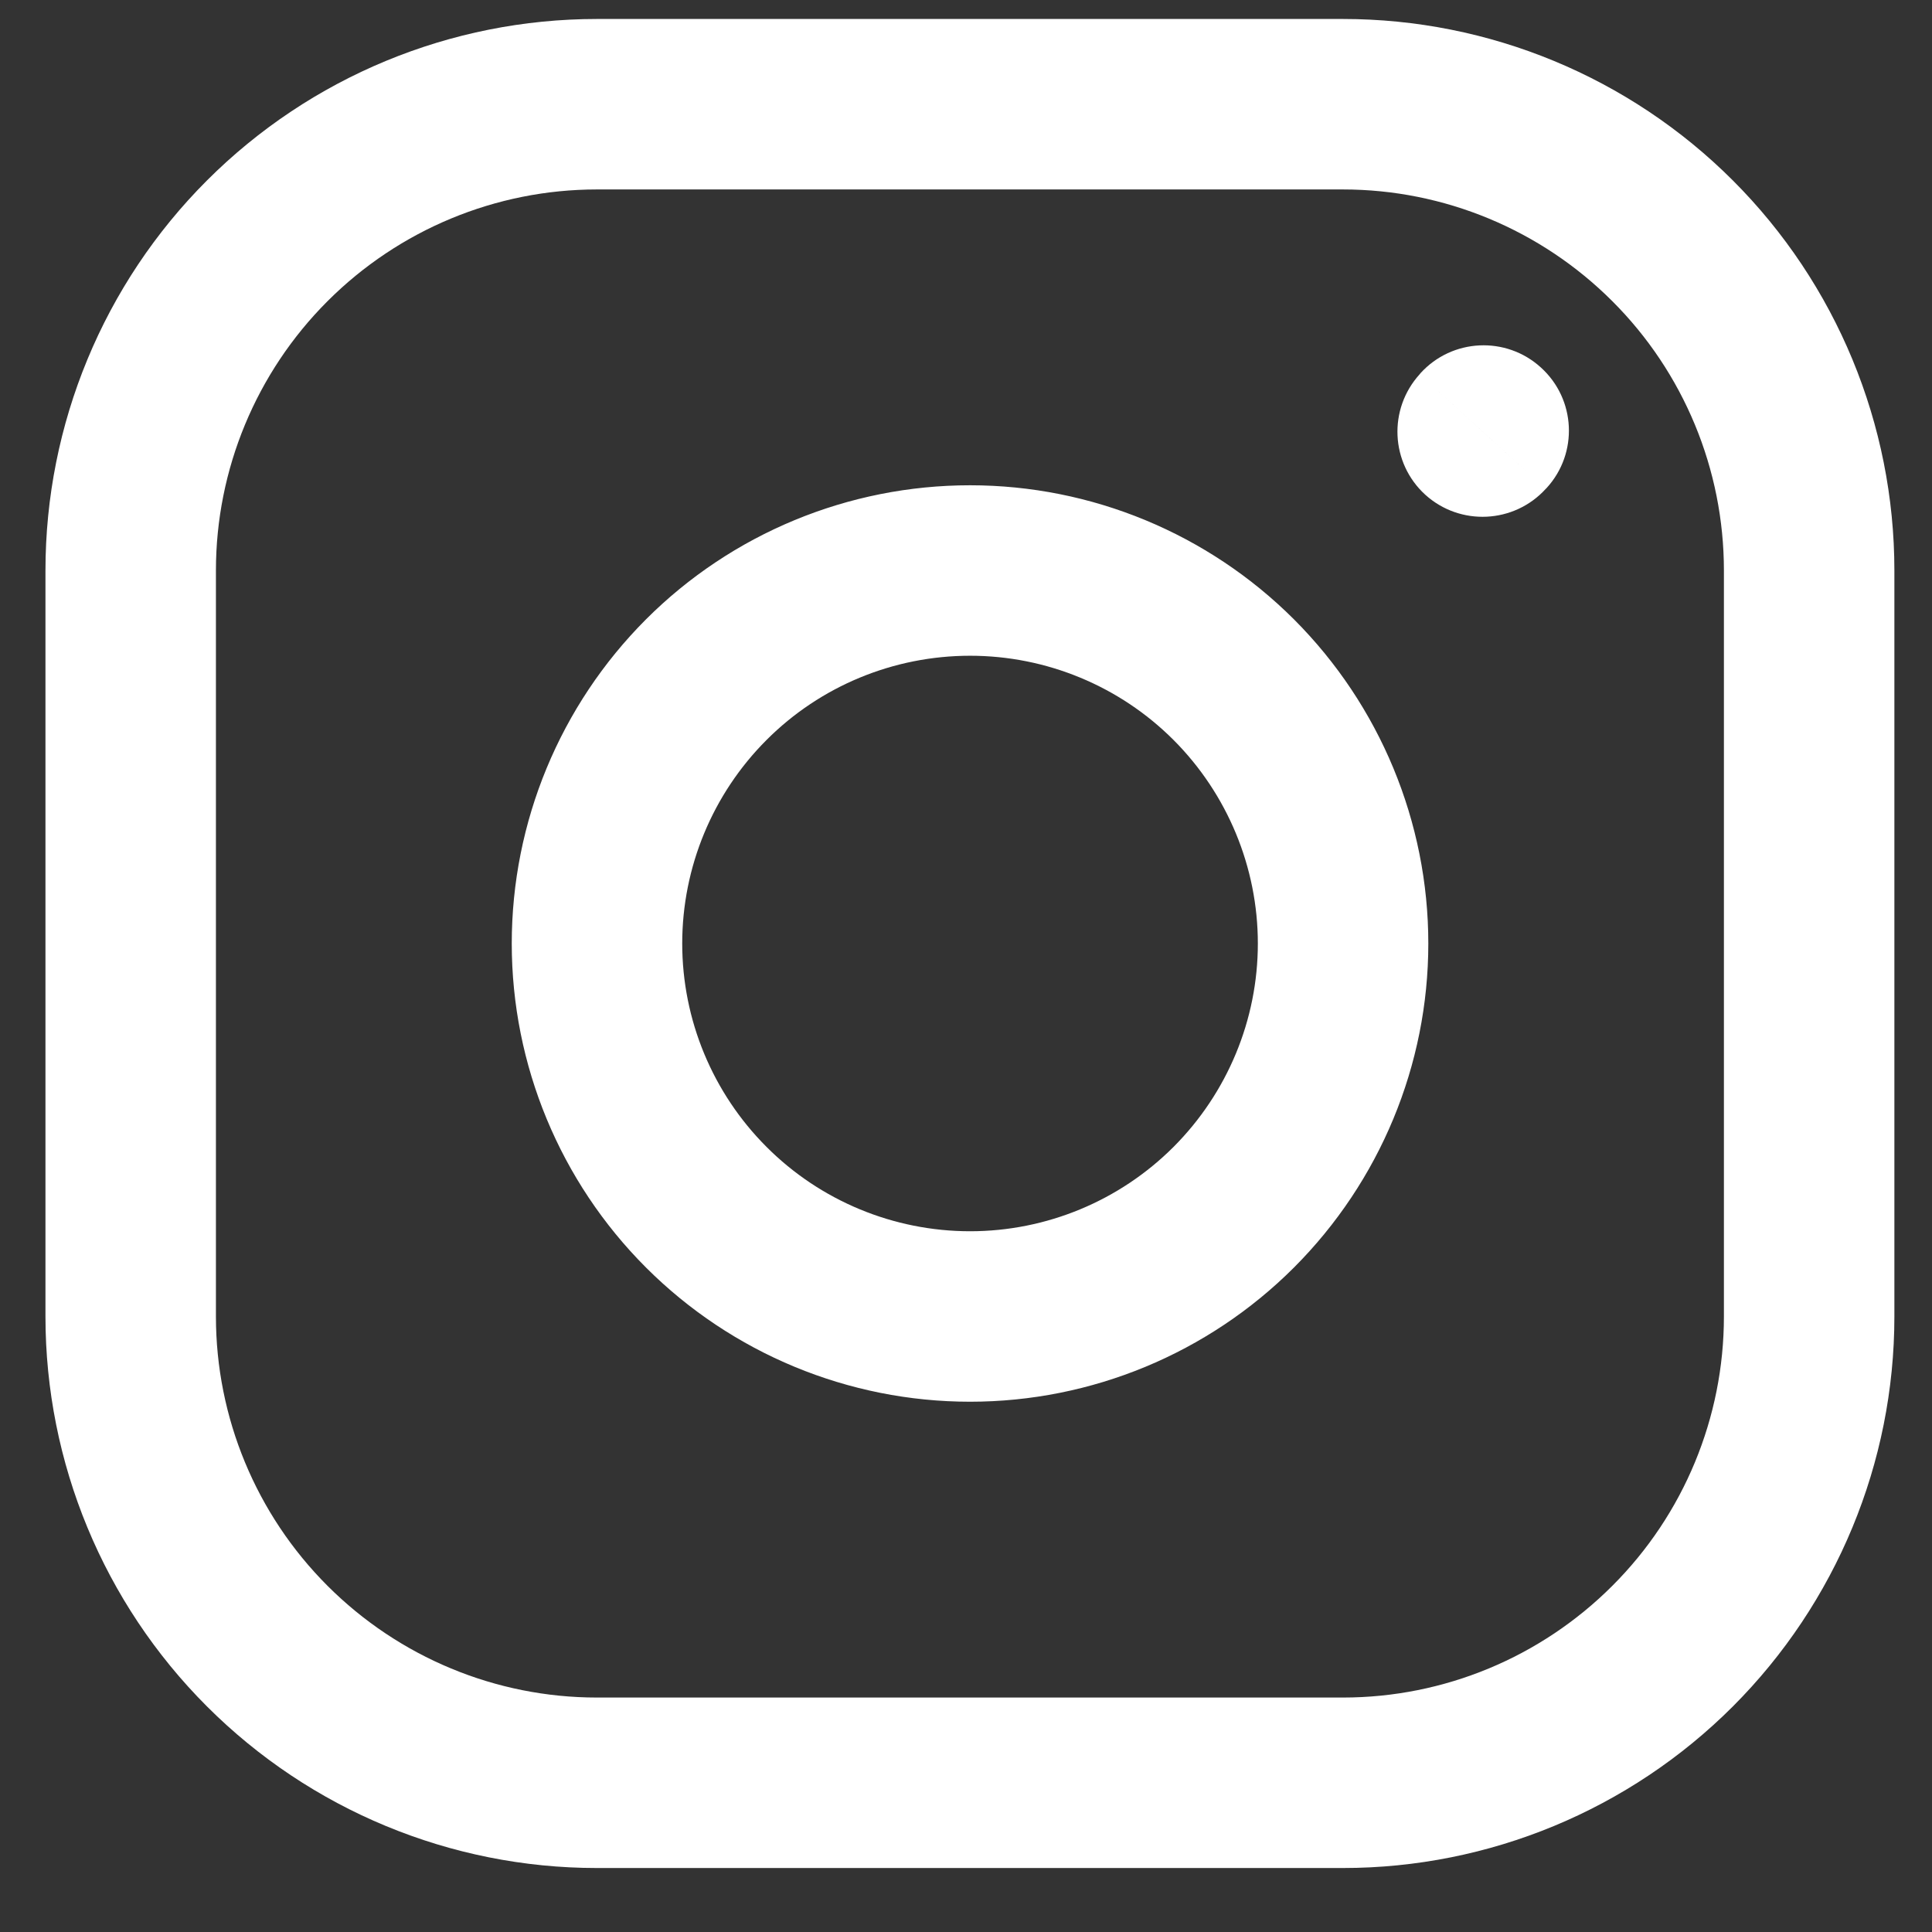 <?xml version="1.0" encoding="UTF-8"?>
<svg xmlns="http://www.w3.org/2000/svg" width="17" height="17" viewBox="0 0 17 17" fill="none">
  <rect x="0" y="0" width="17" height="17" fill="#333333" stroke="none"/>
  <path fill-rule="evenodd" clip-rule="evenodd" d="M15.169 5.02C15.169 4.131 14.816 3.278 14.187 2.65C13.558 2.021 12.706 1.667 11.817 1.667H5.252C4.363 1.667 3.511 2.021 2.882 2.65C2.254 3.278 1.9 4.131 1.9 5.02V11.584C1.9 12.473 2.254 13.326 2.882 13.954C3.511 14.583 4.363 14.937 5.252 14.937H11.817C12.706 14.937 13.558 14.583 14.187 13.954C14.816 13.326 15.169 12.473 15.169 11.584V5.02ZM16.669 11.584C16.669 12.871 16.157 14.105 15.248 15.015C14.338 15.925 13.104 16.437 11.817 16.437H5.252C3.965 16.437 2.731 15.925 1.821 15.015C0.911 14.105 0.4 12.871 0.4 11.584V5.02C0.4 3.733 0.911 2.498 1.821 1.588C2.731 0.678 3.965 0.167 5.252 0.167H11.817C13.104 0.167 14.338 0.678 15.248 1.588C16.158 2.498 16.669 3.733 16.669 5.02V11.584ZM11.068 8.302C11.068 7.631 10.8 6.986 10.326 6.511C9.851 6.036 9.207 5.77 8.536 5.77C7.864 5.77 7.219 6.036 6.745 6.511C6.27 6.986 6.003 7.631 6.003 8.302C6.003 8.973 6.27 9.617 6.745 10.092C7.219 10.567 7.864 10.834 8.536 10.834C9.207 10.834 9.851 10.567 10.326 10.092C10.8 9.617 11.068 8.974 11.068 8.302ZM12.568 8.302C12.568 9.371 12.142 10.396 11.386 11.153C10.63 11.909 9.605 12.334 8.536 12.334C7.466 12.334 6.44 11.909 5.684 11.153C4.928 10.397 4.503 9.371 4.503 8.302C4.503 7.233 4.928 6.207 5.684 5.45C6.44 4.694 7.466 4.27 8.536 4.27C9.605 4.27 10.63 4.695 11.386 5.45C12.142 6.207 12.568 7.233 12.568 8.302ZM12.541 4.353C12.848 4.631 13.322 4.608 13.601 4.302L13.61 4.293C13.889 3.987 13.866 3.512 13.559 3.234C13.253 2.955 12.778 2.977 12.499 3.284L12.492 3.293C12.213 3.6 12.235 4.074 12.541 4.353ZM13.601 4.302L12.492 3.293L13.046 3.797L13.601 4.302Z" fill="white"></path>
</svg>
